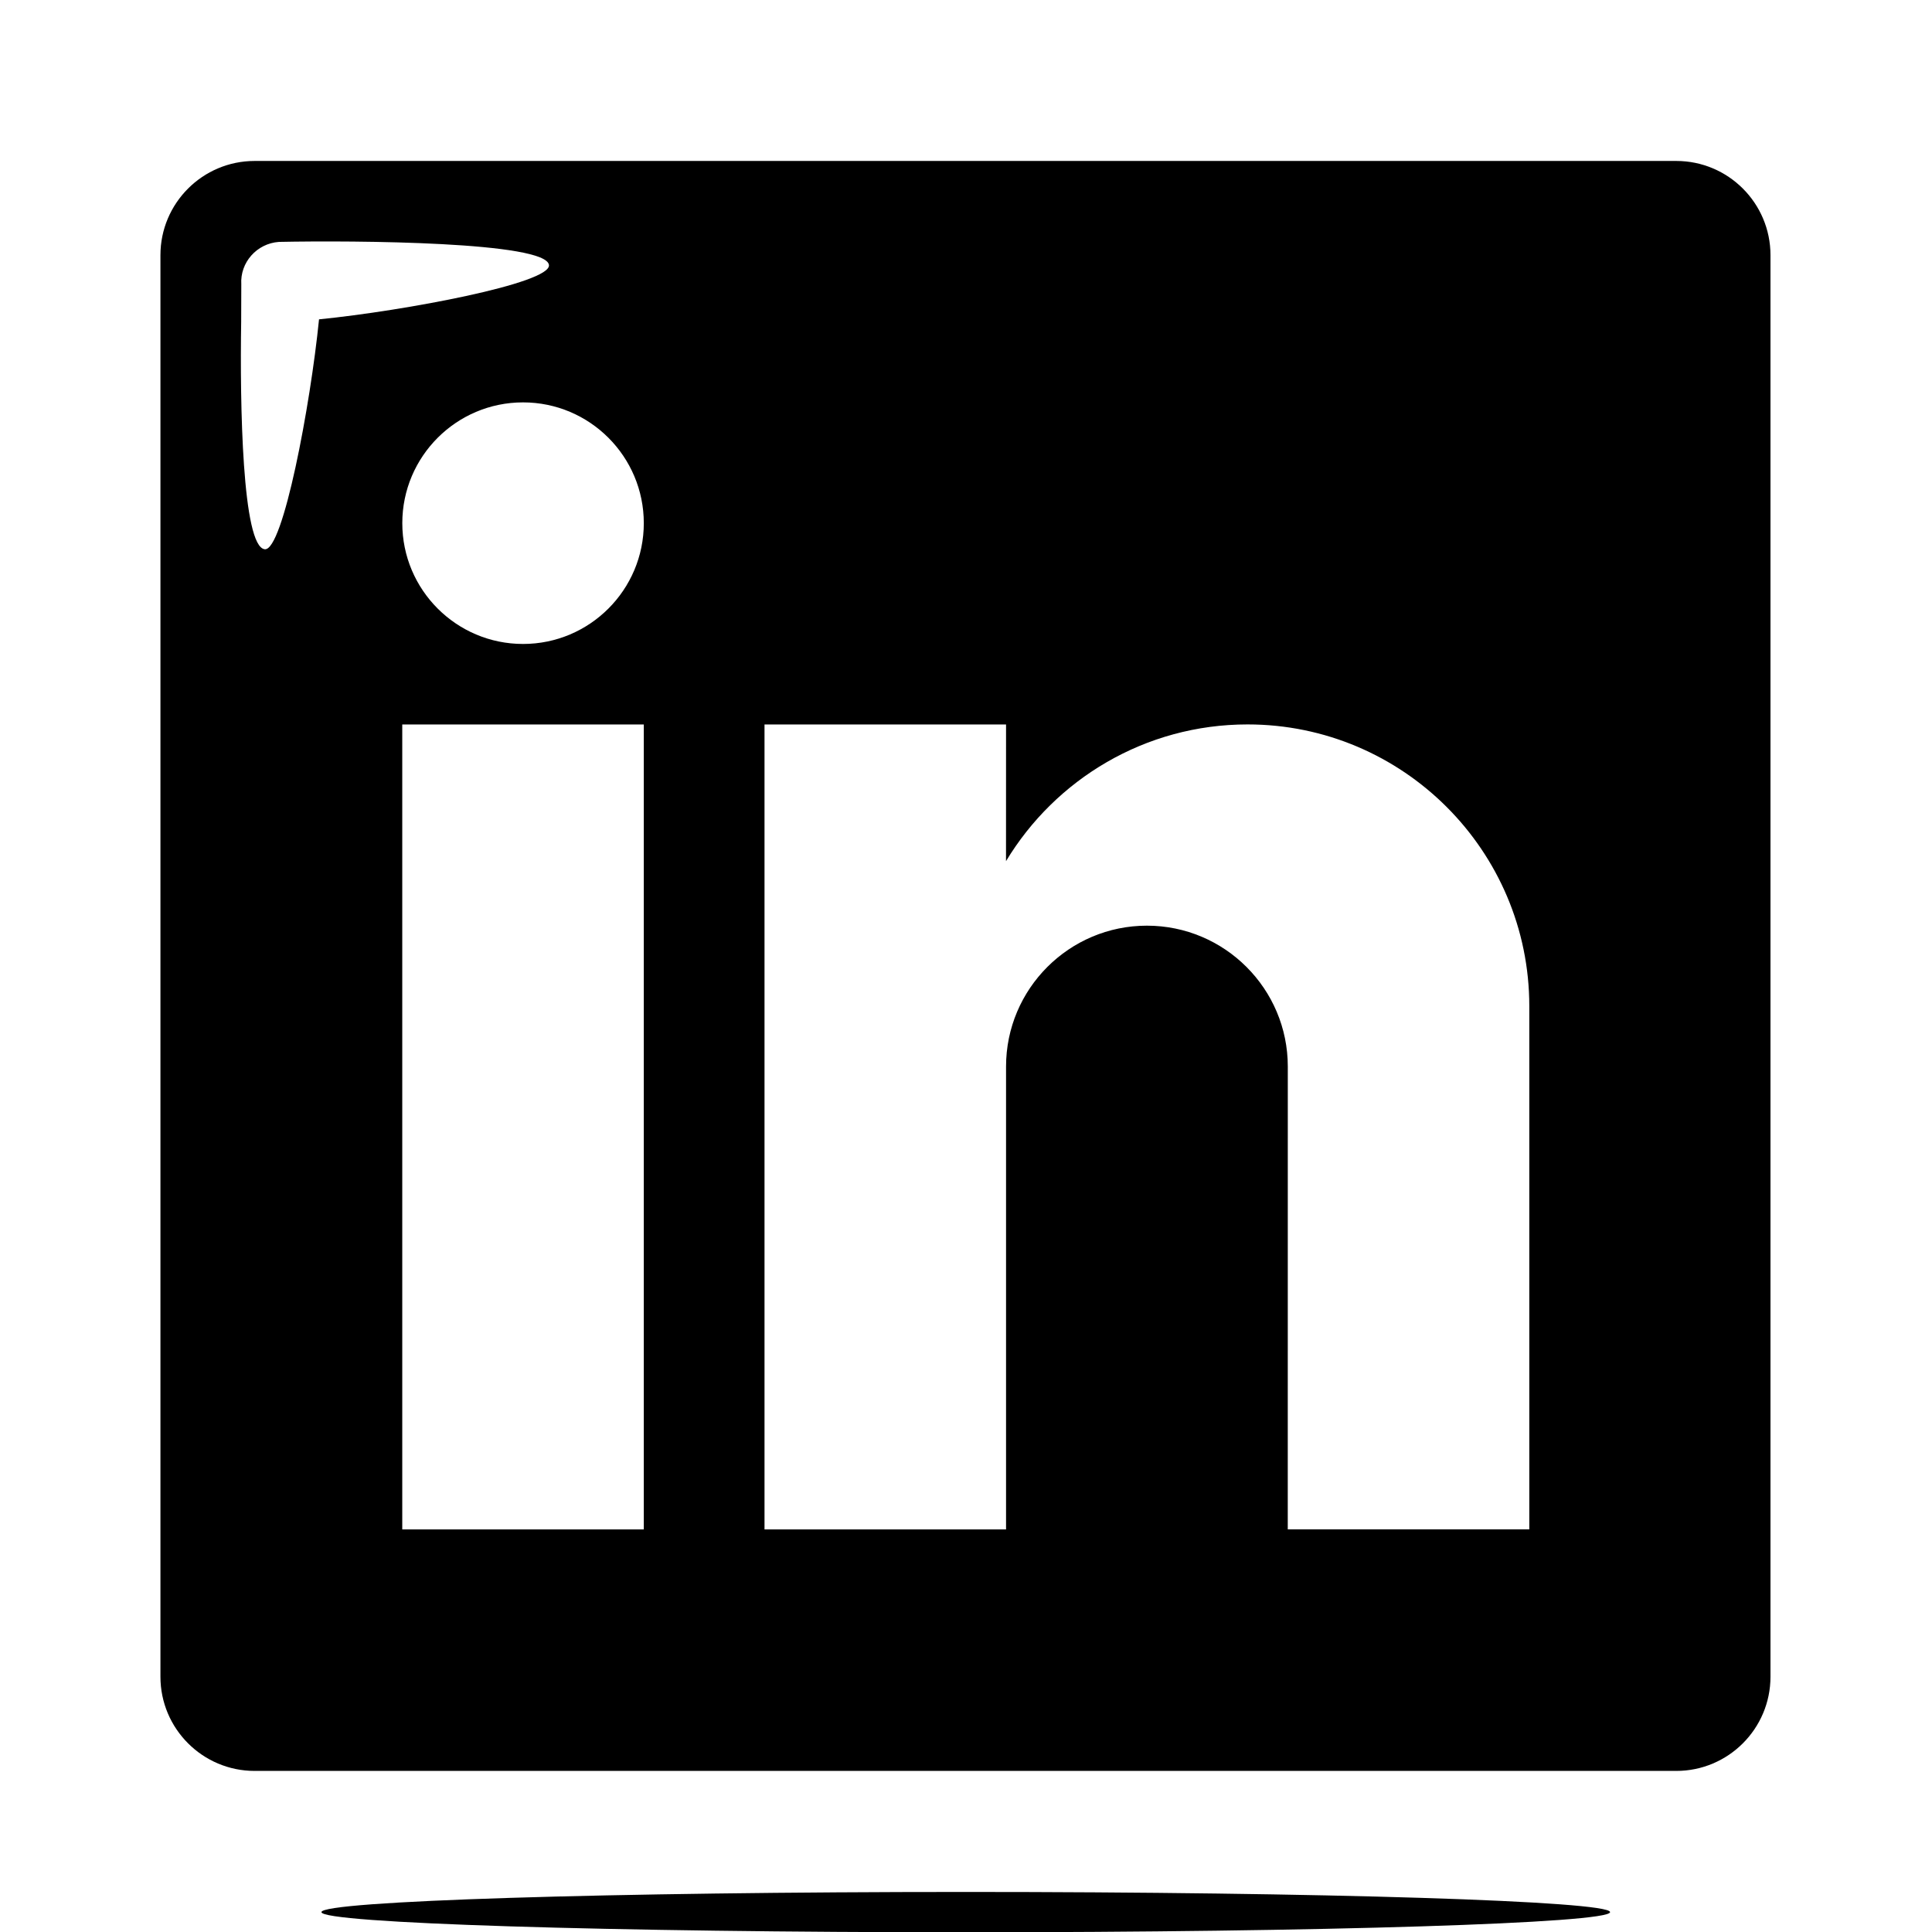 <svg xmlns="http://www.w3.org/2000/svg"  viewBox="0 0 48 48" width="48px" height="48px"><path d="M3.986 41.658V6.339c0-1.291 1.049-2.34 2.34-2.34h35.321c1.291 0 2.34 1.049 2.34 2.34v35.319c0 1.291-1.049 2.34-2.34 2.34H6.326C5.035 43.998 3.986 42.949 3.986 41.658zM15.995 37.998V17.999H9.994v19.999H15.995zM24.995 37.998v-11.5c0-1.931 1.569-3.5 3.5-3.5s3.5 1.569 3.5 3.5l-.001 11.499h6.001V24.998c0-3.861-3.139-7-7-7-2.545 0-4.775 1.363-6.001 3.397l.001-3.396h-6.001v19.999H24.995zM15.995 12.998c0-1.656-1.344-3.001-3-3.001s-3 1.345-3 3.001 1.344 3.001 3 3.001S15.995 14.654 15.995 12.998zM7.926 7.934c2.133-.213 5.756-.895 5.713-1.348C13.581 6.006 8.841 5.971 6.93 6.01 6.379 6.049 5.961 6.521 5.995 7.066c0 .019-.004.916-.003.933-.033 2.013.024 5.591.587 5.647C7.031 13.69 7.713 10.067 7.926 7.934zM23.994 47.005c8.836 0 16.008.225 16.008.501 0 .276-7.172.501-16.008.501S7.986 47.782 7.986 47.506C7.986 47.23 15.158 47.005 23.994 47.005z"/></svg>